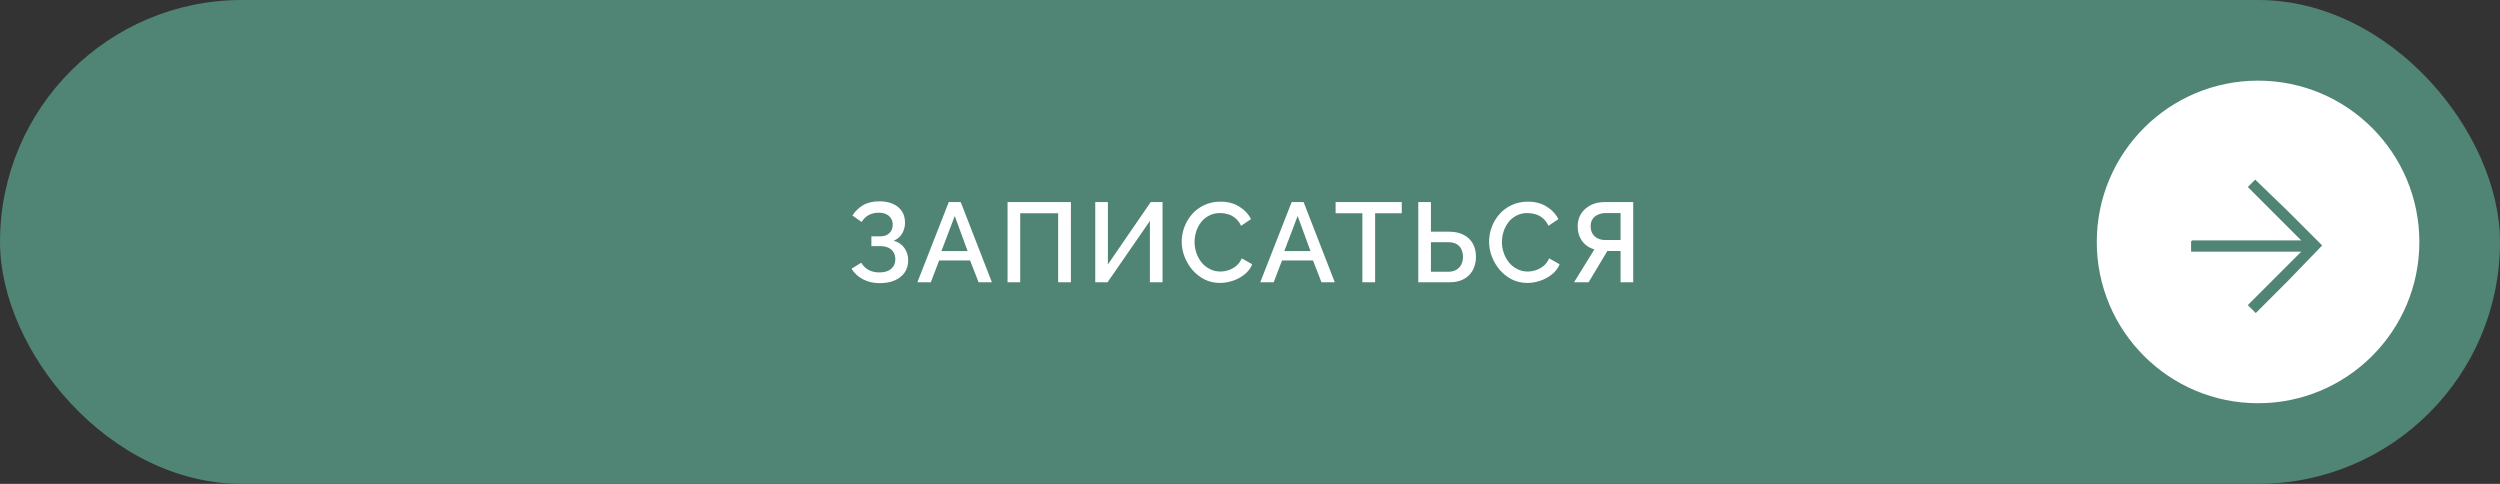 <?xml version="1.0" encoding="UTF-8"?> <svg xmlns="http://www.w3.org/2000/svg" width="310" height="60" viewBox="0 0 310 60" fill="none"><rect x="0" y="0" width="310" height="60" fill="#333333" stroke="none"/> <rect width="310" height="60" rx="30" fill="#508474"></rect> <path d="M109.074 35.112C108.318 35.112 107.632 34.953 107.016 34.636C106.409 34.319 105.933 33.88 105.588 33.32L106.792 32.578C107.016 32.961 107.319 33.259 107.702 33.474C108.094 33.679 108.542 33.782 109.046 33.782C109.681 33.782 110.166 33.633 110.502 33.334C110.847 33.035 111.02 32.639 111.02 32.144C111.02 31.827 110.95 31.547 110.81 31.304C110.67 31.052 110.46 30.861 110.18 30.73C109.9 30.59 109.559 30.52 109.158 30.52H108.052V29.302H109.158C109.485 29.302 109.76 29.241 109.984 29.12C110.217 28.989 110.395 28.817 110.516 28.602C110.637 28.378 110.698 28.126 110.698 27.846C110.698 27.557 110.628 27.305 110.488 27.09C110.357 26.866 110.166 26.693 109.914 26.572C109.662 26.441 109.354 26.376 108.99 26.376C108.486 26.376 108.052 26.479 107.688 26.684C107.333 26.889 107.053 27.169 106.848 27.524L105.7 26.726C106.045 26.185 106.489 25.755 107.03 25.438C107.581 25.121 108.257 24.962 109.06 24.962C109.704 24.962 110.259 25.069 110.726 25.284C111.202 25.489 111.571 25.793 111.832 26.194C112.093 26.586 112.224 27.062 112.224 27.622C112.224 28.089 112.107 28.527 111.874 28.938C111.65 29.339 111.3 29.643 110.824 29.848C111.393 30.007 111.832 30.305 112.14 30.744C112.457 31.183 112.616 31.696 112.616 32.284C112.616 32.881 112.462 33.395 112.154 33.824C111.846 34.244 111.426 34.566 110.894 34.79C110.371 35.005 109.765 35.112 109.074 35.112ZM117.647 25.06H119.131L122.995 35H121.343L120.293 32.298H116.457L115.421 35H113.755L117.647 25.06ZM119.985 31.136L118.389 26.782L116.737 31.136H119.985ZM124.938 35V25.06H132.792V35H131.21V26.446H126.506V35H124.938ZM135.811 35V25.06H137.379V32.788L142.685 25.06H144.155V35H142.587V27.398L137.337 35H135.811ZM146.53 29.96C146.53 29.353 146.638 28.761 146.852 28.182C147.067 27.594 147.38 27.062 147.79 26.586C148.21 26.101 148.719 25.718 149.316 25.438C149.914 25.149 150.59 25.004 151.346 25.004C152.242 25.004 153.017 25.209 153.67 25.62C154.324 26.021 154.809 26.539 155.126 27.174L153.894 28C153.708 27.599 153.47 27.281 153.18 27.048C152.9 26.815 152.592 26.651 152.256 26.558C151.93 26.465 151.608 26.418 151.29 26.418C150.768 26.418 150.31 26.525 149.918 26.74C149.526 26.945 149.195 27.221 148.924 27.566C148.663 27.911 148.462 28.299 148.322 28.728C148.192 29.157 148.126 29.587 148.126 30.016C148.126 30.492 148.206 30.954 148.364 31.402C148.523 31.841 148.742 32.233 149.022 32.578C149.312 32.914 149.652 33.18 150.044 33.376C150.436 33.572 150.866 33.67 151.332 33.67C151.65 33.67 151.981 33.614 152.326 33.502C152.672 33.39 152.989 33.217 153.278 32.984C153.577 32.741 153.81 32.424 153.978 32.032L155.28 32.774C155.075 33.269 154.753 33.689 154.314 34.034C153.885 34.379 153.4 34.641 152.858 34.818C152.326 34.995 151.799 35.084 151.276 35.084C150.576 35.084 149.937 34.939 149.358 34.65C148.78 34.351 148.28 33.959 147.86 33.474C147.44 32.979 147.114 32.429 146.88 31.822C146.647 31.206 146.53 30.585 146.53 29.96ZM160.164 25.06H161.648L165.512 35H163.86L162.81 32.298H158.974L157.938 35H156.272L160.164 25.06ZM162.502 31.136L160.906 26.782L159.254 31.136H162.502ZM173.819 26.446H170.515V35H168.933V26.446H165.615V25.06H173.819V26.446ZM175.866 35V25.06H177.434V28.728H179.66C180.388 28.728 180.999 28.859 181.494 29.12C181.989 29.372 182.367 29.731 182.628 30.198C182.889 30.665 183.02 31.215 183.02 31.85C183.02 32.447 182.894 32.989 182.642 33.474C182.39 33.95 182.021 34.323 181.536 34.594C181.051 34.865 180.458 35 179.758 35H175.866ZM177.434 33.698H179.534C179.973 33.698 180.327 33.614 180.598 33.446C180.878 33.278 181.083 33.054 181.214 32.774C181.345 32.485 181.41 32.177 181.41 31.85C181.41 31.533 181.349 31.234 181.228 30.954C181.116 30.674 180.92 30.45 180.64 30.282C180.36 30.114 179.987 30.03 179.52 30.03H177.434V33.698ZM184.645 29.96C184.645 29.353 184.752 28.761 184.967 28.182C185.181 27.594 185.494 27.062 185.905 26.586C186.325 26.101 186.833 25.718 187.431 25.438C188.028 25.149 188.705 25.004 189.461 25.004C190.357 25.004 191.131 25.209 191.785 25.62C192.438 26.021 192.923 26.539 193.241 27.174L192.009 28C191.822 27.599 191.584 27.281 191.295 27.048C191.015 26.815 190.707 26.651 190.371 26.558C190.044 26.465 189.722 26.418 189.405 26.418C188.882 26.418 188.425 26.525 188.033 26.74C187.641 26.945 187.309 27.221 187.039 27.566C186.777 27.911 186.577 28.299 186.437 28.728C186.306 29.157 186.241 29.587 186.241 30.016C186.241 30.492 186.32 30.954 186.479 31.402C186.637 31.841 186.857 32.233 187.137 32.578C187.426 32.914 187.767 33.18 188.159 33.376C188.551 33.572 188.98 33.67 189.447 33.67C189.764 33.67 190.095 33.614 190.441 33.502C190.786 33.39 191.103 33.217 191.393 32.984C191.691 32.741 191.925 32.424 192.093 32.032L193.395 32.774C193.189 33.269 192.867 33.689 192.429 34.034C191.999 34.379 191.514 34.641 190.973 34.818C190.441 34.995 189.913 35.084 189.391 35.084C188.691 35.084 188.051 34.939 187.473 34.65C186.894 34.351 186.395 33.959 185.975 33.474C185.555 32.979 185.228 32.429 184.995 31.822C184.761 31.206 184.645 30.585 184.645 29.96ZM195.183 35L197.703 30.926C197.05 30.739 196.541 30.389 196.177 29.876C195.813 29.363 195.631 28.756 195.631 28.056C195.631 27.487 195.766 26.978 196.037 26.53C196.317 26.082 196.704 25.727 197.199 25.466C197.694 25.195 198.268 25.06 198.921 25.06H202.519V35H200.951V31.122H199.663C199.607 31.122 199.546 31.122 199.481 31.122C199.425 31.122 199.369 31.122 199.313 31.122L196.989 35H195.183ZM199.089 29.764H200.951V26.418H199.131C198.776 26.418 198.454 26.483 198.165 26.614C197.876 26.735 197.647 26.917 197.479 27.16C197.32 27.403 197.241 27.701 197.241 28.056C197.241 28.411 197.316 28.714 197.465 28.966C197.614 29.218 197.824 29.414 198.095 29.554C198.375 29.694 198.706 29.764 199.089 29.764Z" fill="white"></path> <circle cx="280" cy="30" r="20" fill="white"></circle> <g clip-path="url(#clip0_54_3)"> <path d="M279.715 22.203L288.022 30.51L279.715 38.817L278.729 37.832L285.353 31.207L271.696 31.207L271.696 29.813L285.353 29.813L278.729 23.189L279.715 22.203Z" fill="#508474"></path> </g> <defs> <clipPath id="clip0_54_3"> <rect width="12.037" height="12.037" fill="white" transform="translate(279.659 39.02) rotate(-136)"></rect> </clipPath> </defs> </svg> 